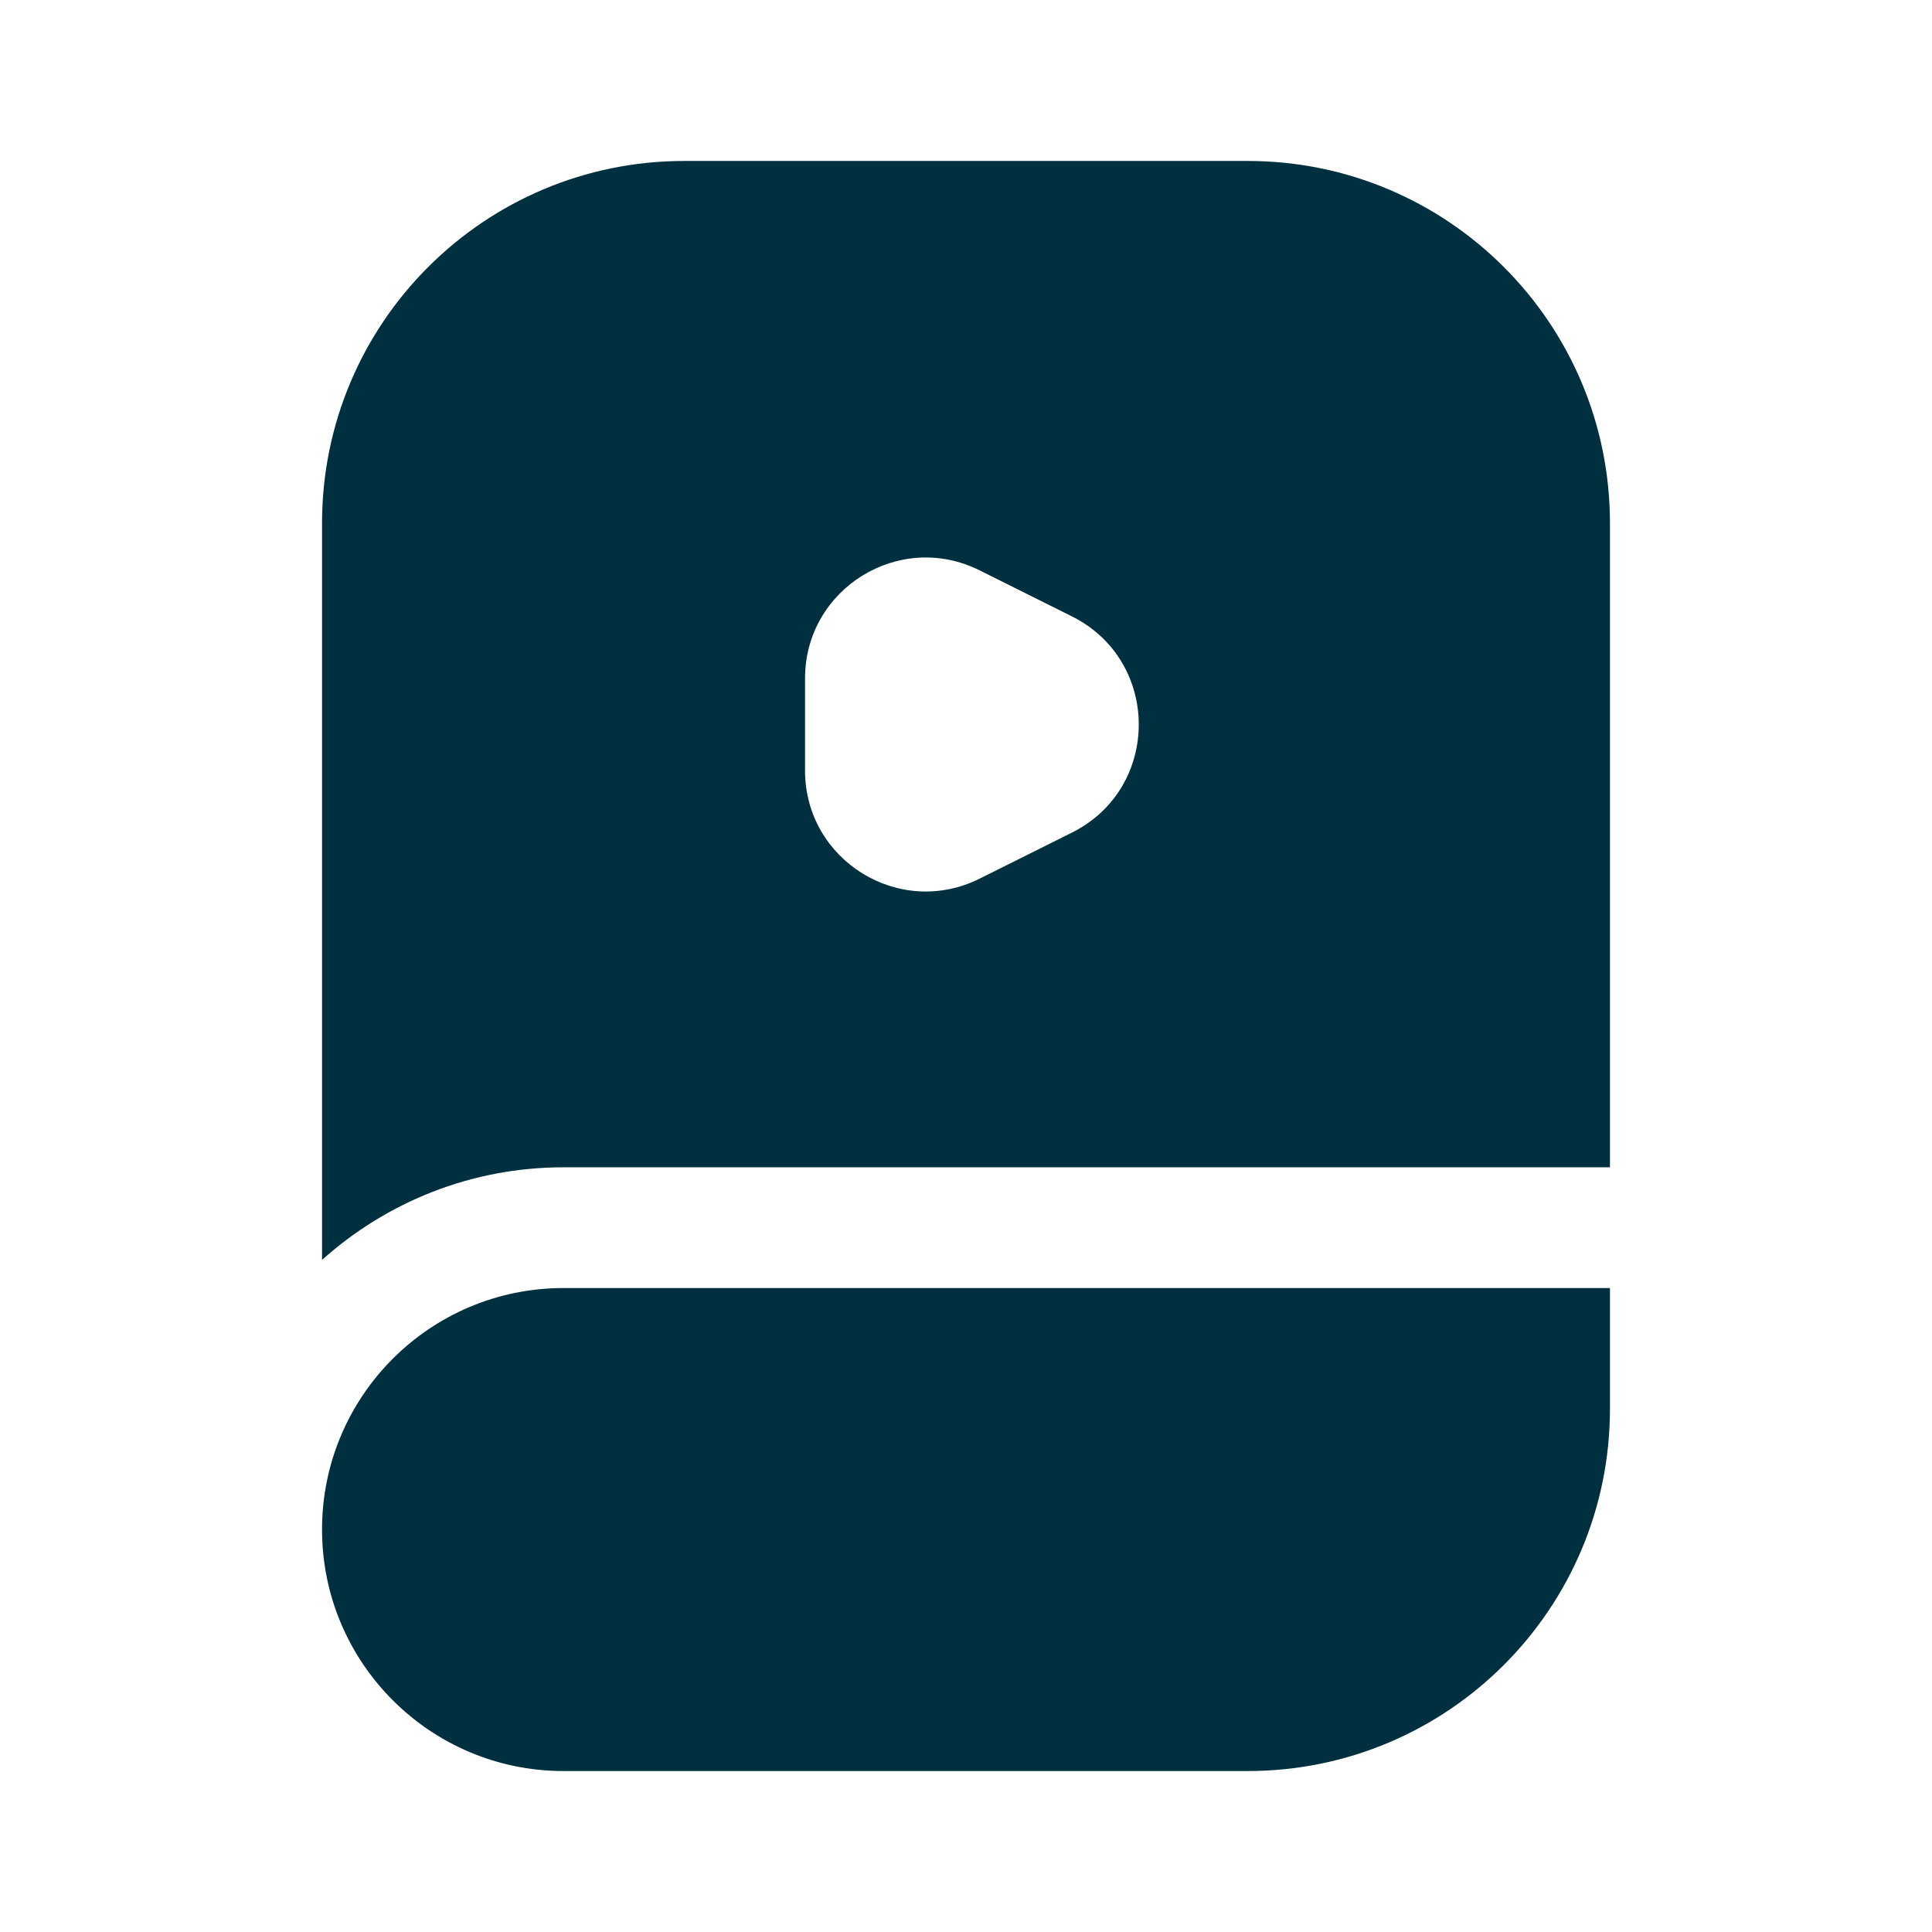 <svg width="16" height="16" viewBox="0 0 16 16" fill="none" xmlns="http://www.w3.org/2000/svg">
<path d="M13.333 11.667C13.333 13.324 11.99 14.667 10.333 14.667H4.667C3.563 14.667 2.667 13.771 2.667 12.667C2.667 11.562 3.562 10.667 4.667 10.667H13.333V11.667ZM10.333 1.333C11.99 1.333 13.333 2.676 13.333 4.333V9.667H4.667C3.898 9.667 3.198 9.958 2.667 10.434V4.333C2.667 2.676 4.01 1.333 5.667 1.333H10.333ZM8.114 4.724C7.449 4.391 6.667 4.875 6.667 5.618V6.382C6.667 7.125 7.449 7.609 8.114 7.276L8.878 6.895C9.615 6.526 9.615 5.474 8.878 5.105L8.114 4.724Z" fill="#002F3F"/>
</svg>
